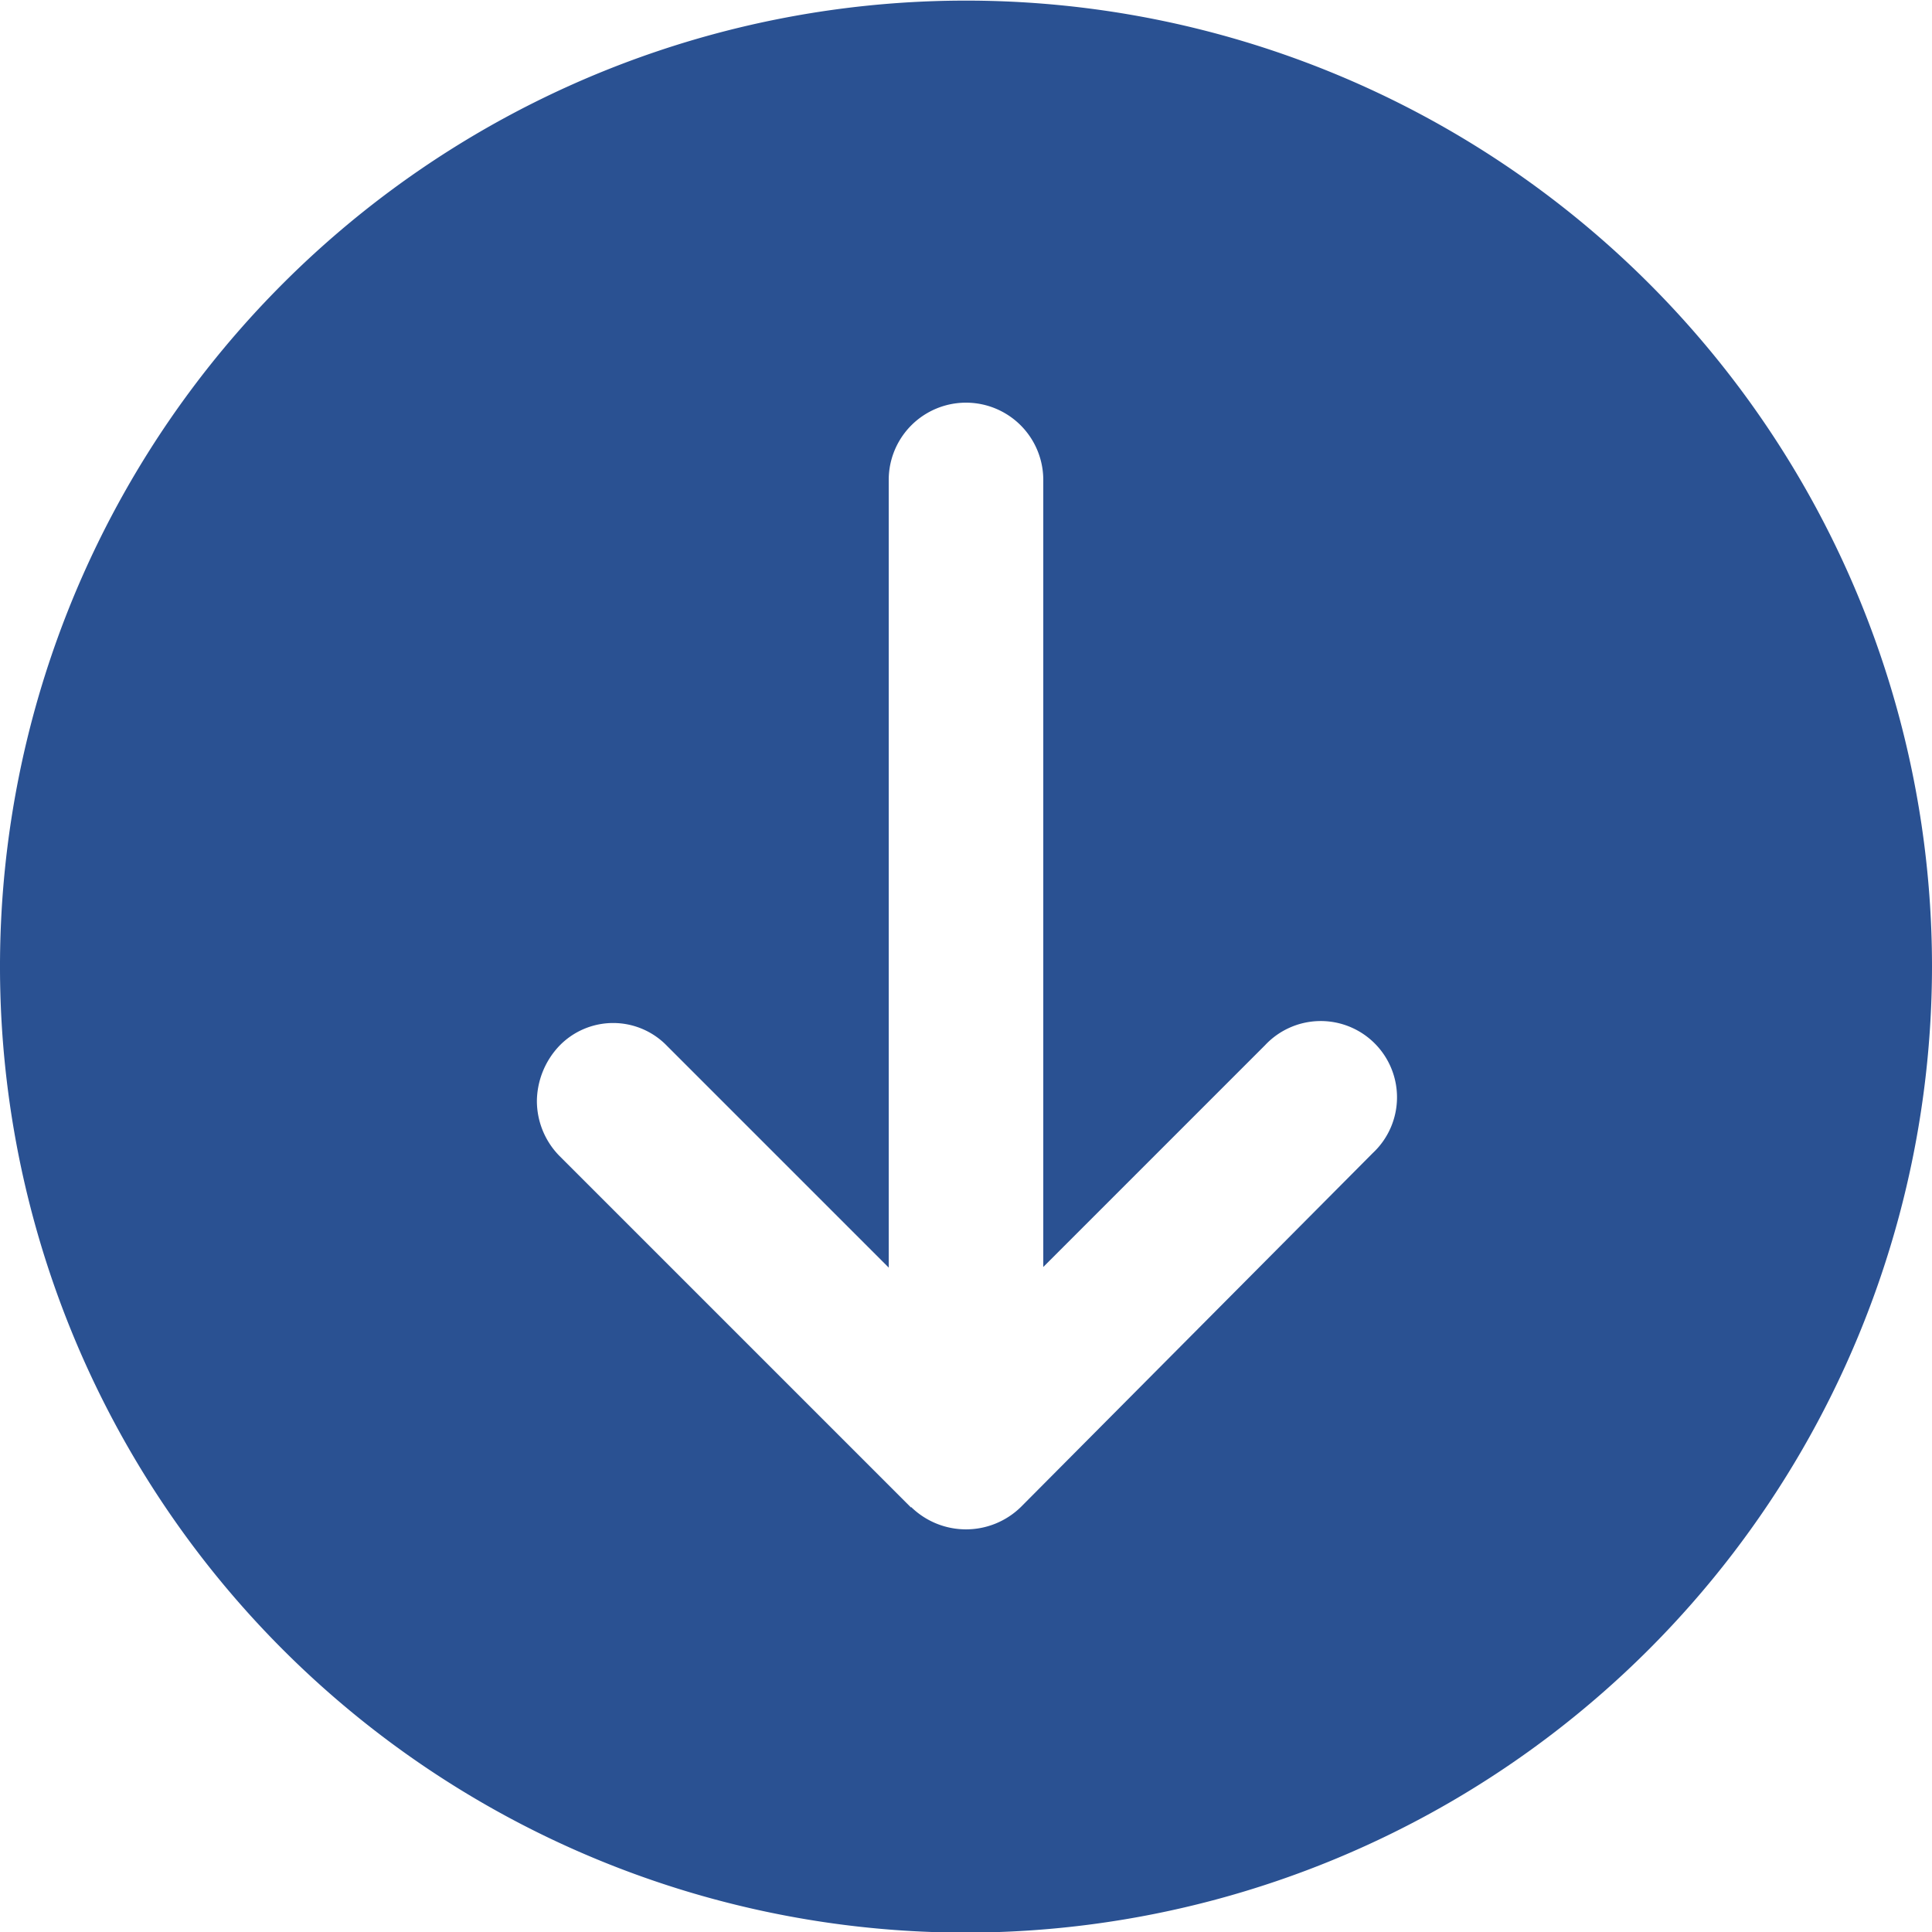 <svg xmlns="http://www.w3.org/2000/svg" viewBox="0 0 95 95"><defs><style>.a{fill:#2a5192;}</style></defs><path class="a" d="M100.61,55a47.5,47.5,0,1,0-47.5,47.5A47.54,47.54,0,0,0,100.61,55Zm-50.2,26.6-17.3-17.3a3.86,3.86,0,0,1-1.1-2.7,4,4,0,0,1,1.1-2.7,3.68,3.68,0,0,1,5.3,0l10.9,10.9V31.07a3.8,3.8,0,1,1,7.6,0v38.7l10.9-10.9a3.75,3.75,0,1,1,5.3,5.3l-17.3,17.4a3.86,3.86,0,0,1-5.4,0Z" transform="translate(-5.61 -7.47)"/></svg>